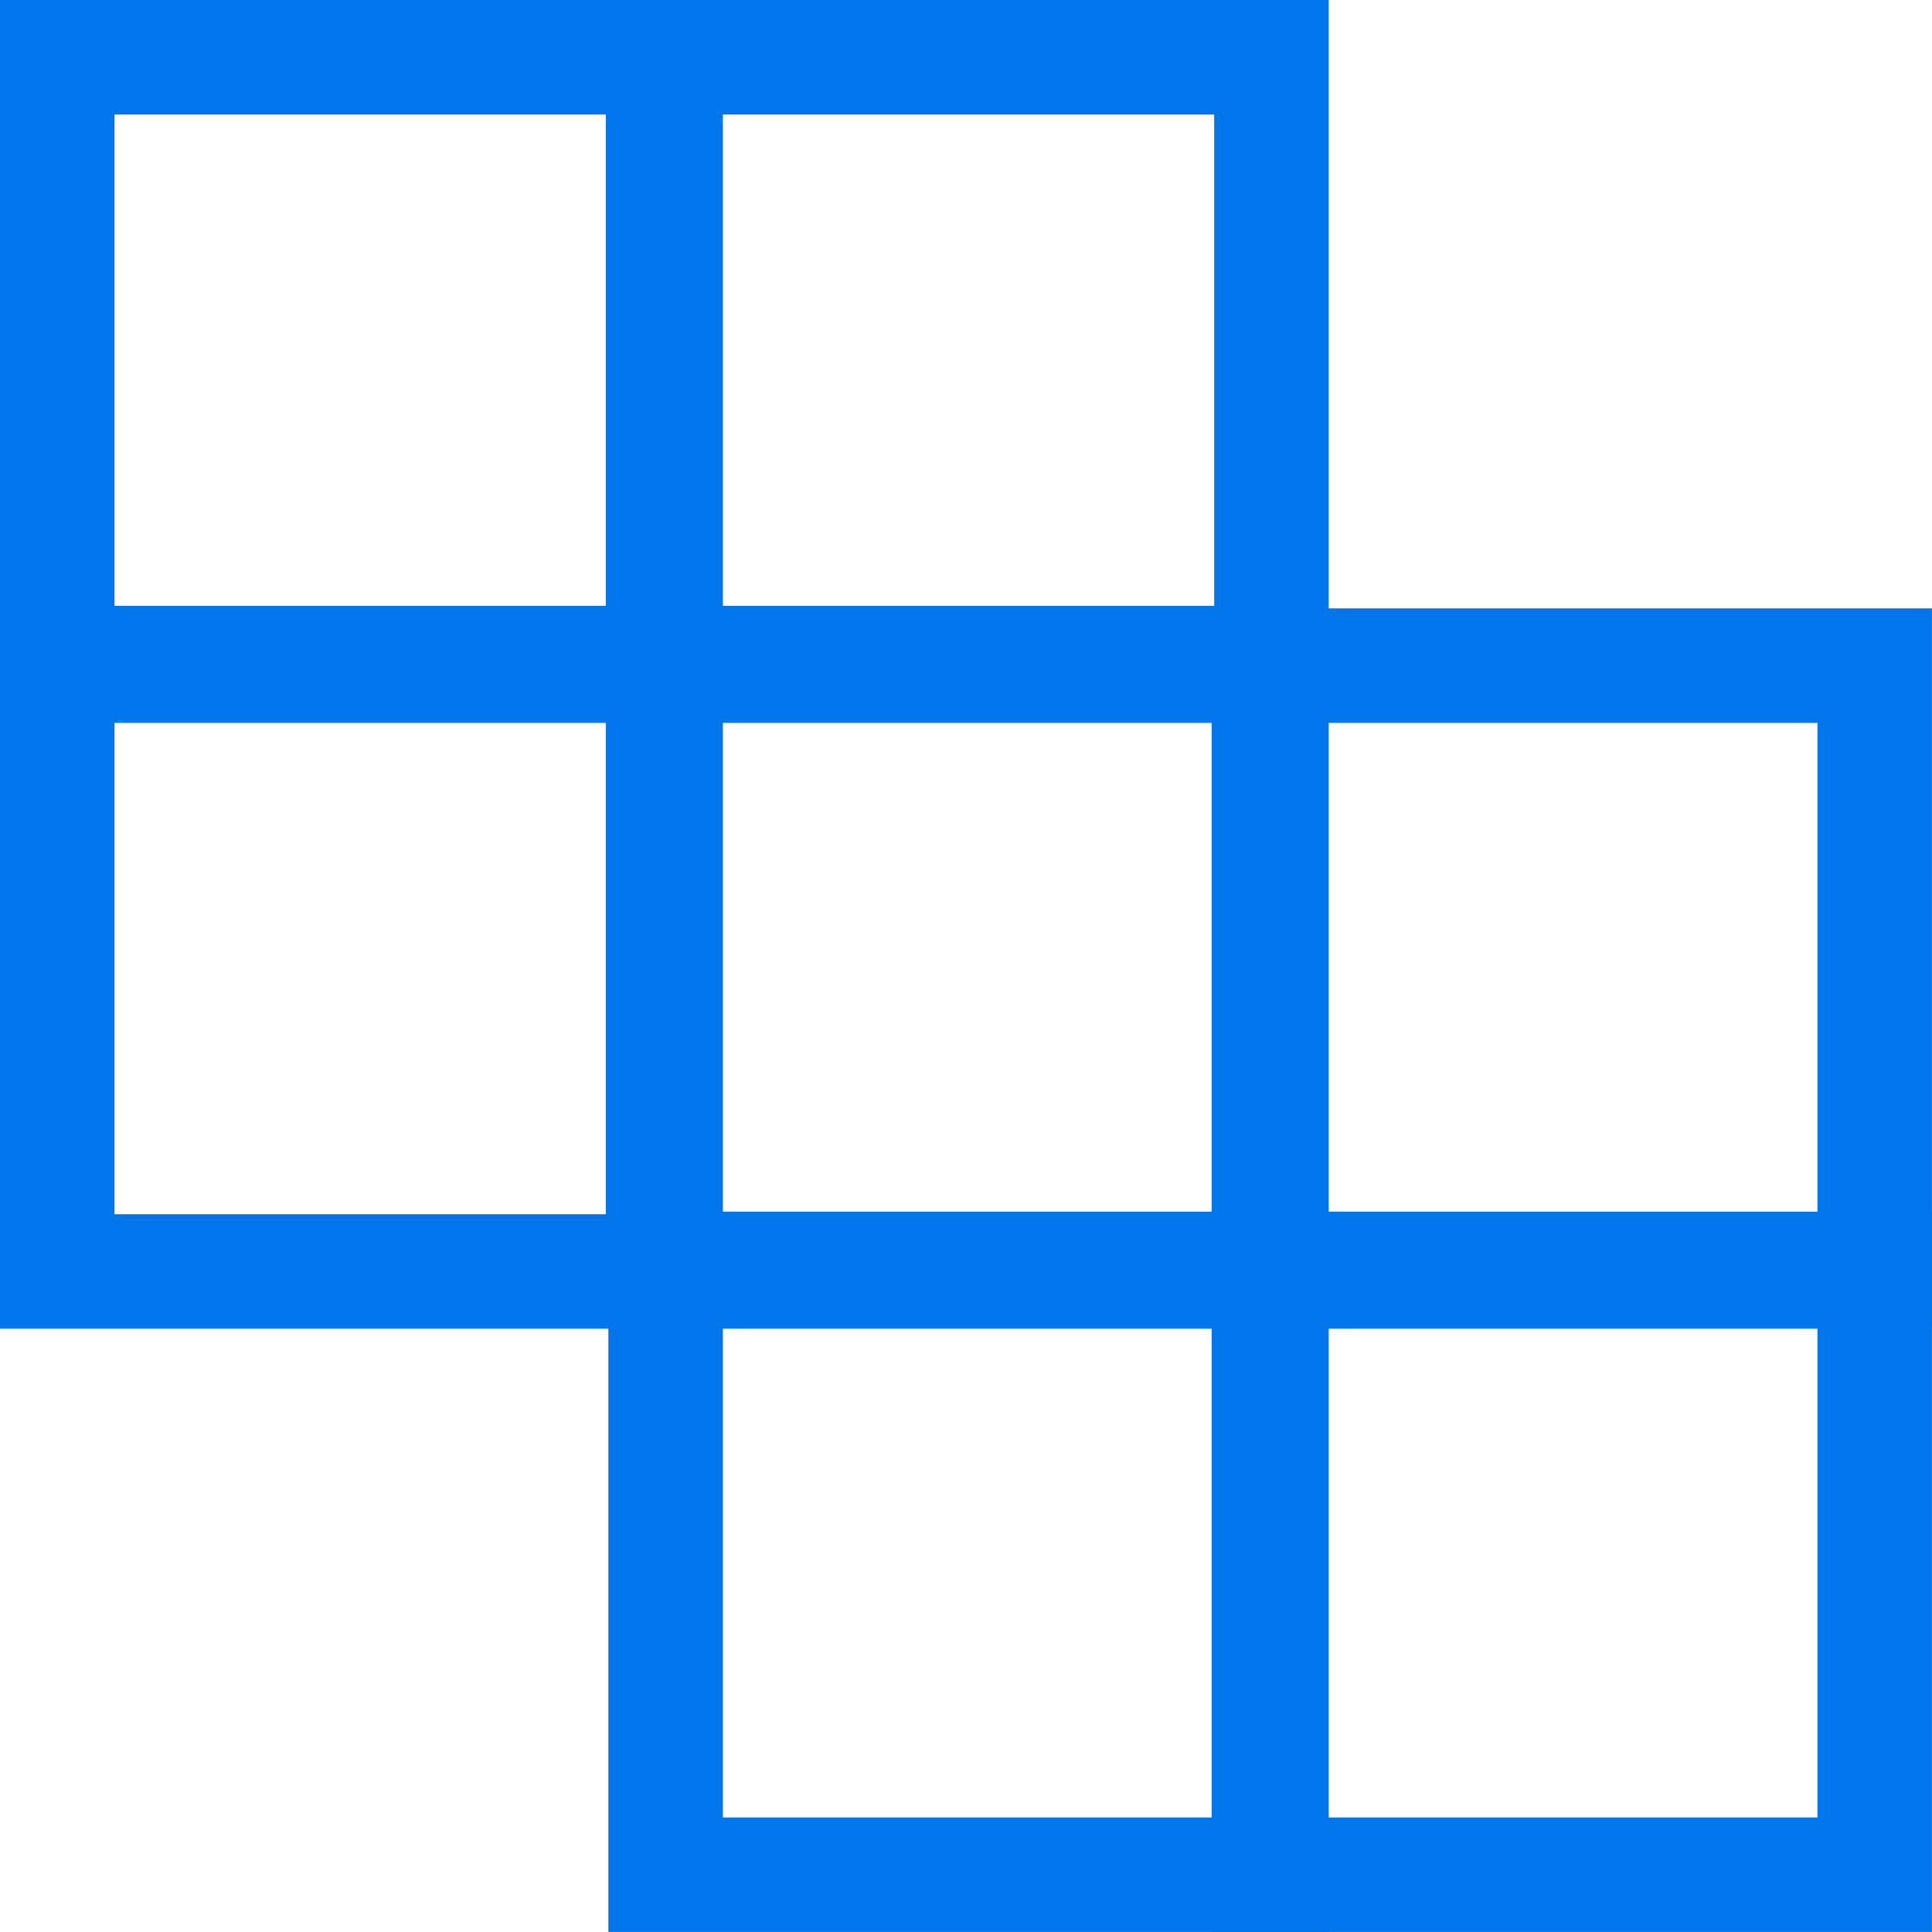 <svg xmlns="http://www.w3.org/2000/svg" id="Layer_1" width="377.33" height="377.33" viewBox="0 0 377.33 377.33"><rect id="Rectangle" x="11.18" y="11.18" width="118.32" height="118.32" fill="none" stroke="#0076ea" stroke-miterlimit="10" stroke-width="22.36"></rect><rect id="Rectangle-Copy" x="130" y="11.18" width="118.32" height="118.32" fill="none" stroke="#0076ea" stroke-miterlimit="10" stroke-width="22.36"></rect><rect id="Rectangle-2" x="11.18" y="130" width="118.32" height="118.32" fill="none" stroke="#0076ea" stroke-miterlimit="10" stroke-width="22.36"></rect><rect id="Rectangle-Copy-2" x="130" y="130" width="118.32" height="118.32" fill="none" stroke="#0076ea" stroke-miterlimit="10" stroke-width="22.36"></rect><rect id="Rectangle-Copy-2" x="247.82" y="130" width="118.32" height="118.32" fill="none" stroke="#0076ea" stroke-miterlimit="10" stroke-width="22.36"></rect><rect id="Rectangle-Copy-3" x="130" y="247.82" width="118.32" height="118.32" fill="none" stroke="#0076ea" stroke-miterlimit="10" stroke-width="22.36"></rect><rect id="Rectangle-Copy-2-2" x="247.82" y="247.82" width="118.32" height="118.32" fill="none" stroke="#0076ea" stroke-miterlimit="10" stroke-width="22.36"></rect></svg>